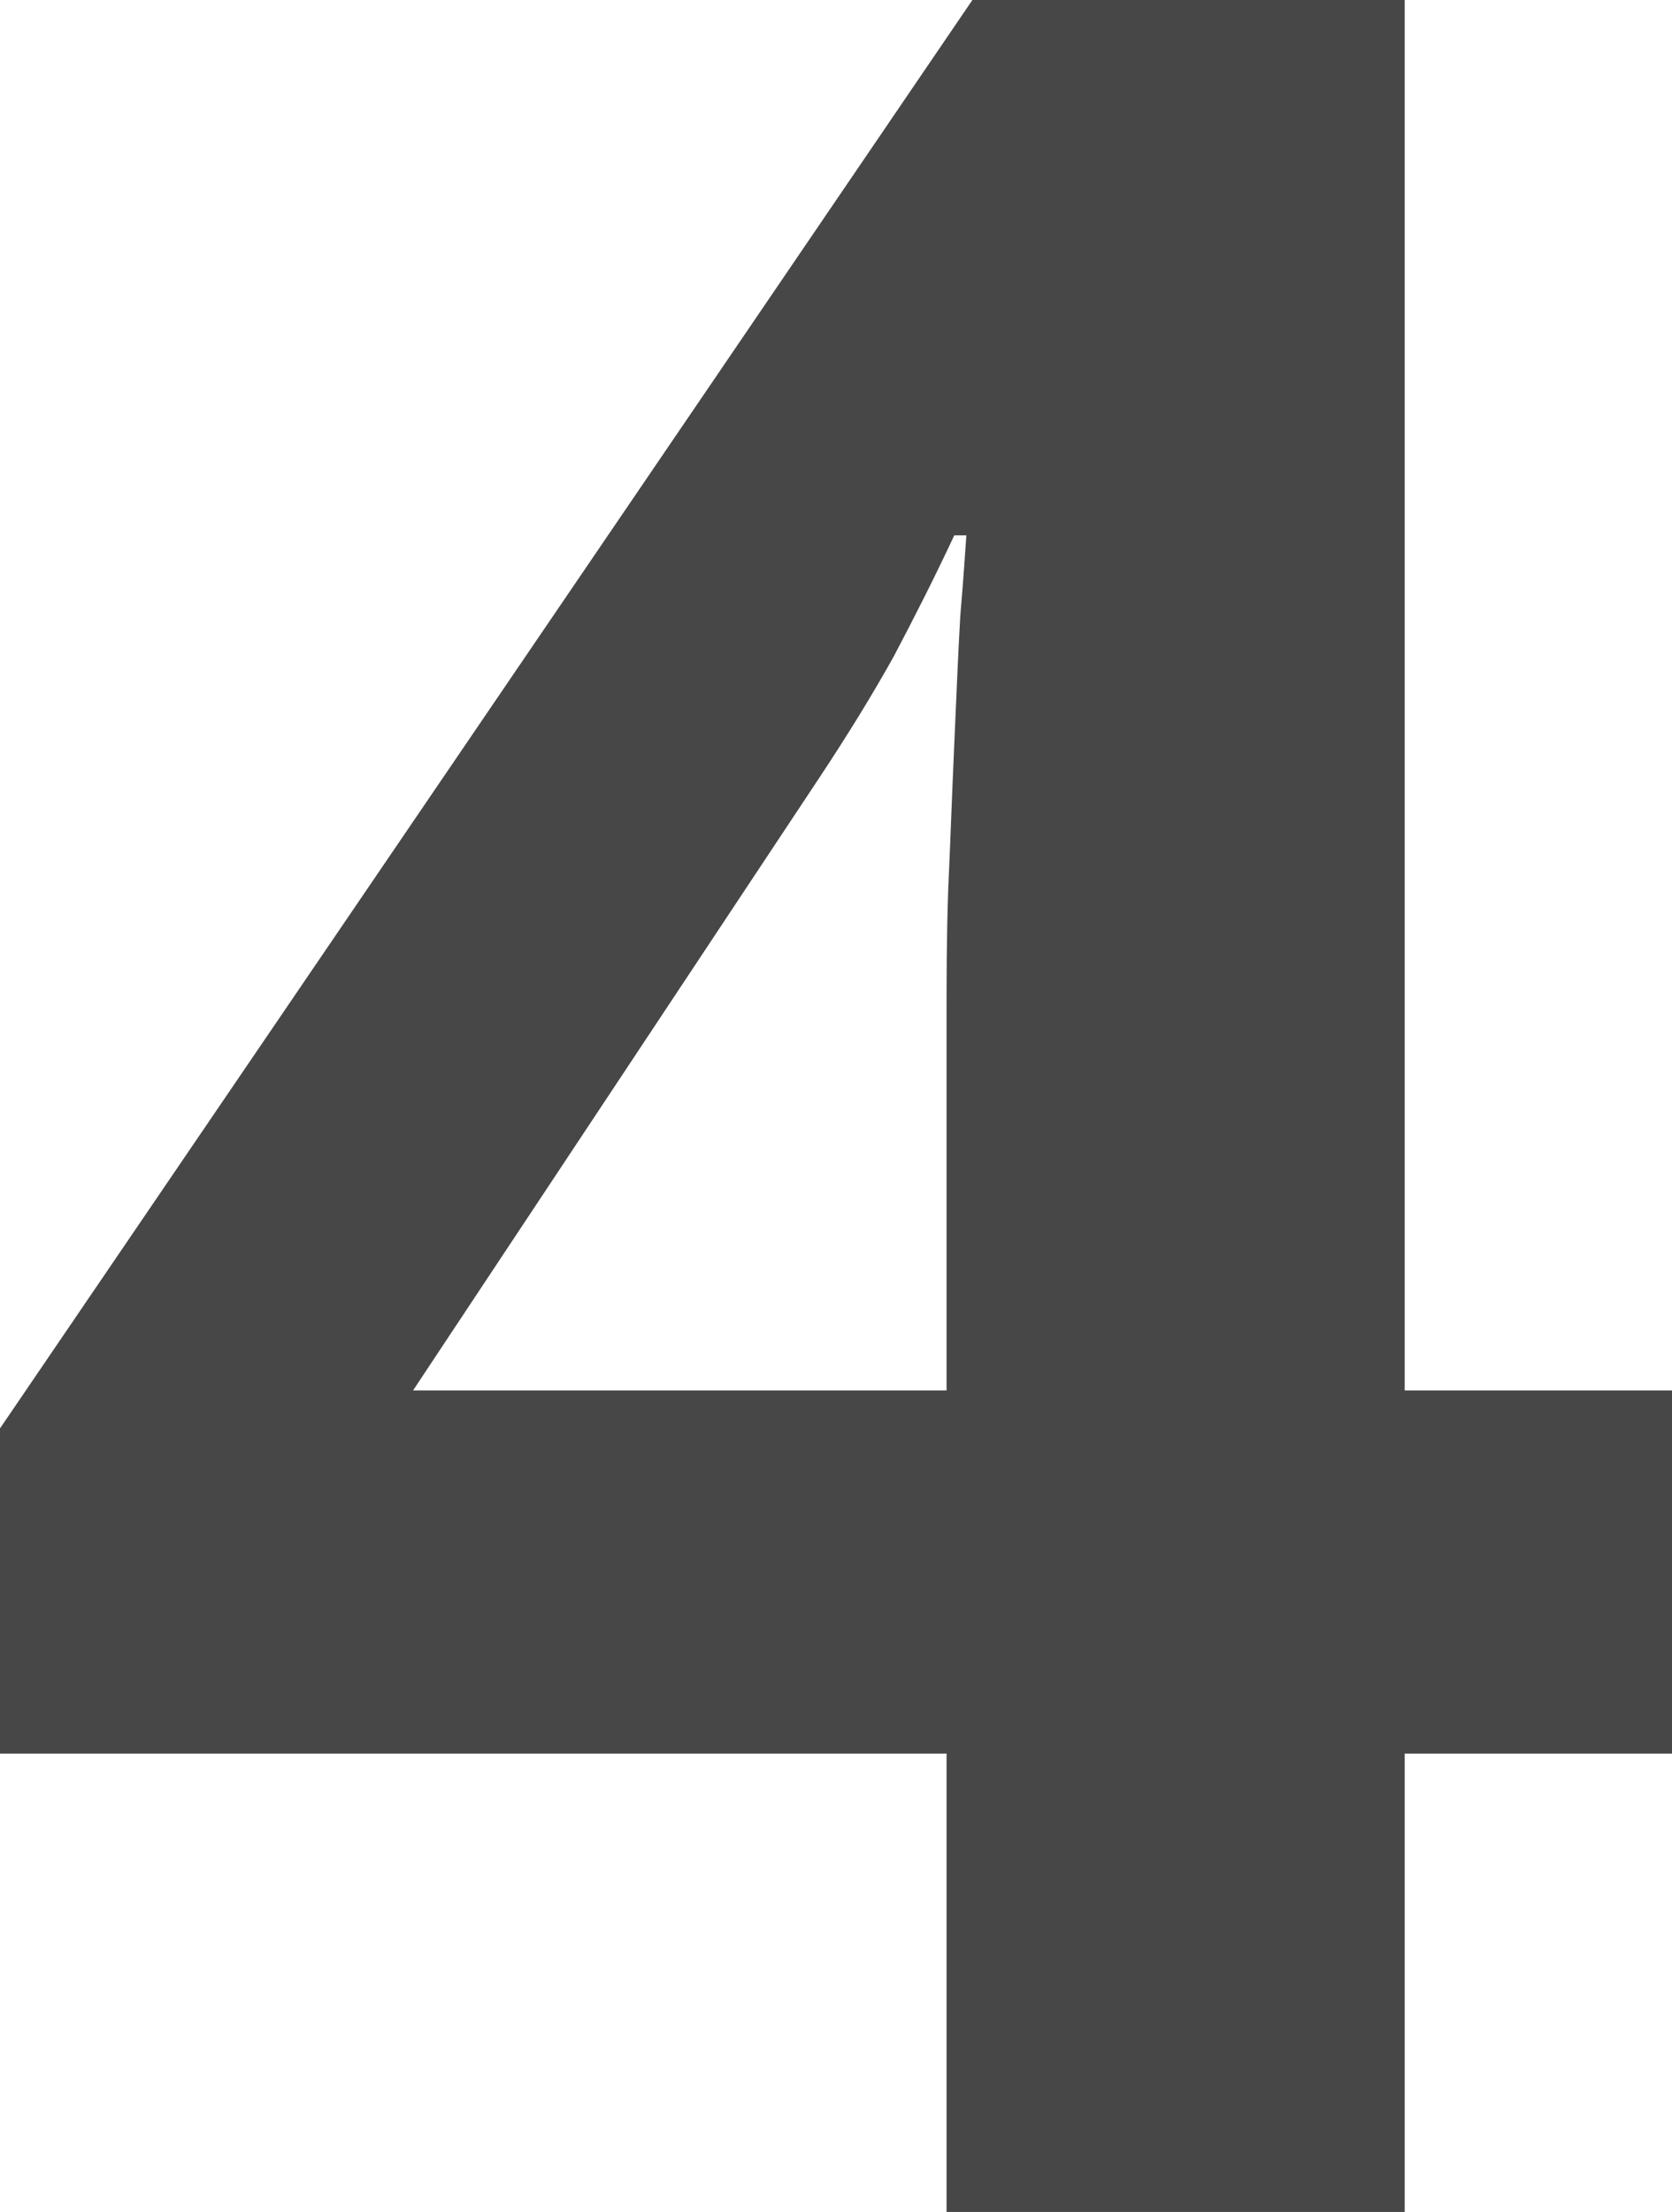 <?xml version="1.0" encoding="UTF-8"?>
<svg id="Layer_1" data-name="Layer 1" xmlns="http://www.w3.org/2000/svg" version="1.1" viewBox="0 0 304 402">
  <path fill="#474747" class="cls-1" d="M304,318.7h-48.6v83.3h-83.3v-83.3H0v-59.1L176.8,0h78.6v252.7h48.6v66ZM172.1,252.7v-68.2c0-6.4,0-14,.3-22.8.4-8.8.7-17.6,1.1-26.4.4-8.8.7-16.6,1.1-23.4.6-7,.9-11.8,1.1-14.6h-2.2c-3.5,7.5-7.2,14.8-11,22-3.9,7-8.4,14.3-13.5,22l-73.9,111.4h97.1Z"/>
</svg>